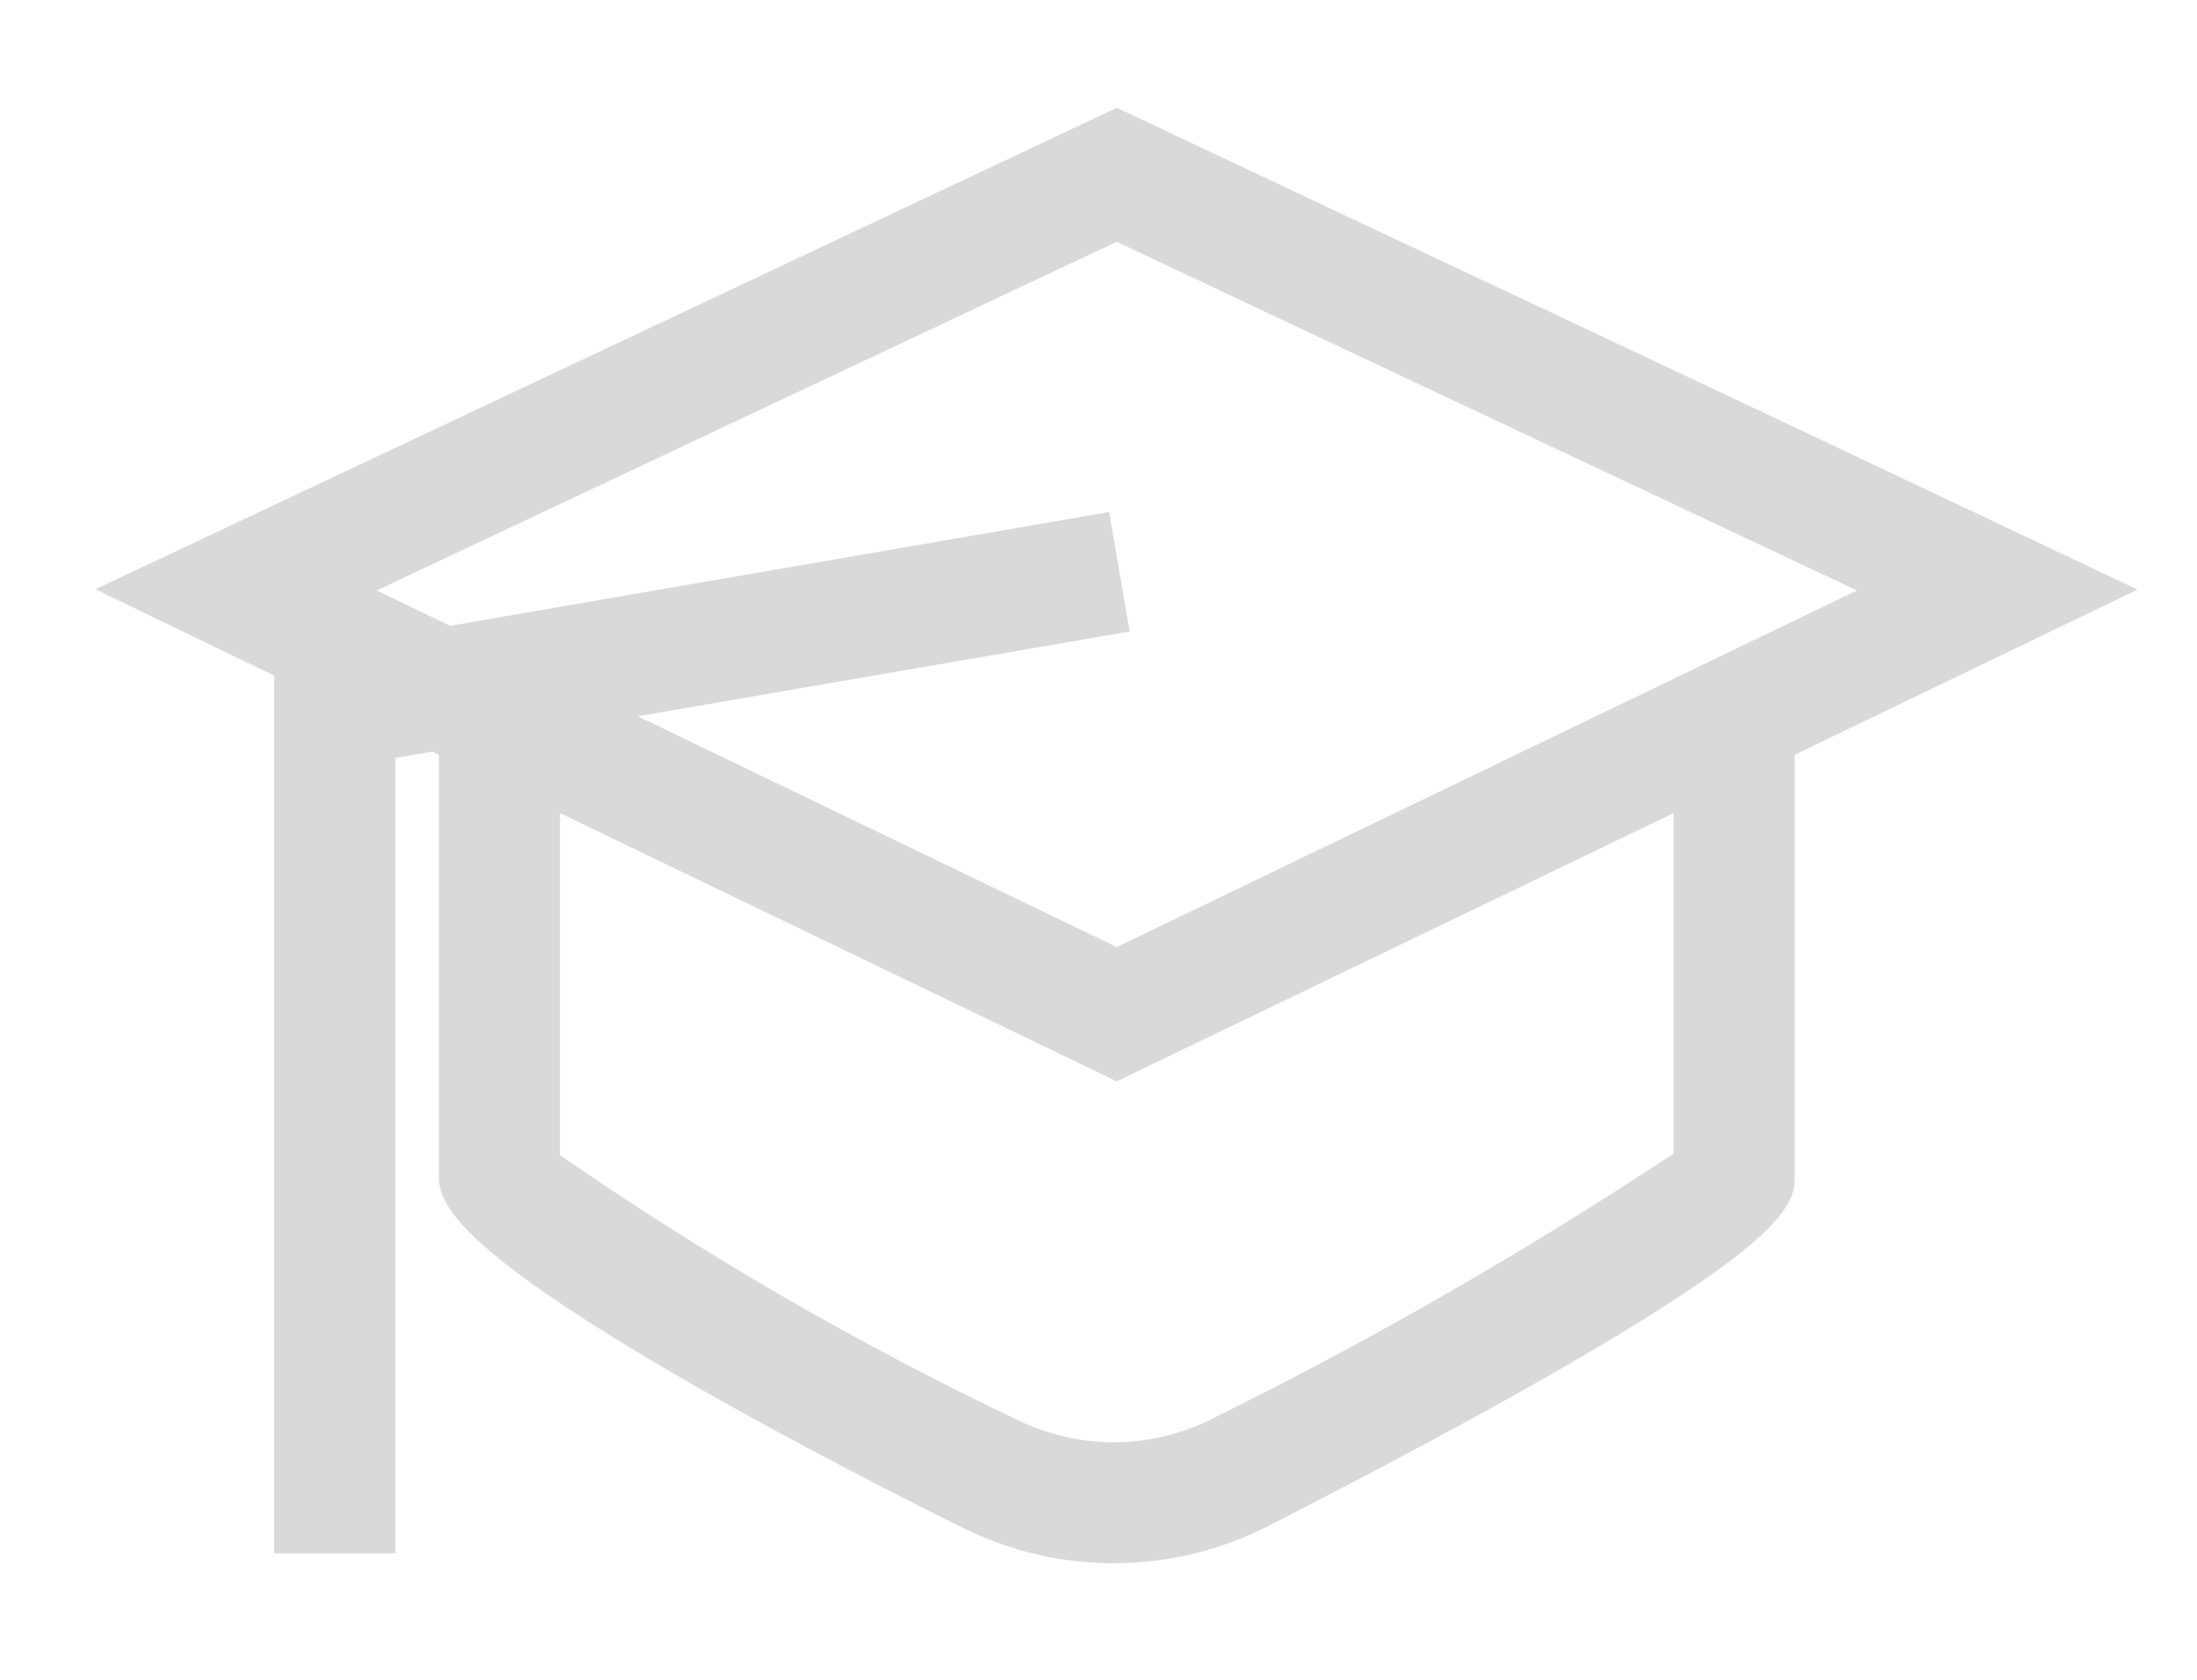 <svg width="17" height="13" viewBox="0 0 17 13" fill="none" xmlns="http://www.w3.org/2000/svg">
<path d="M12.255 2.703C11.05 2.137 9.846 1.569 8.642 1L1.086 4.562L2.379 5.186L2.272 5.203V11.871H2.909V5.74L3.367 5.661L3.546 5.747V9.115C3.546 9.697 6.862 11.366 7.526 11.694C7.871 11.864 8.251 11.951 8.636 11.948C9.021 11.945 9.4 11.852 9.742 11.678C13.737 9.633 13.737 9.257 13.737 9.115V5.747L16.192 4.564C16.192 4.564 13.771 3.417 12.255 2.703ZM13.1 9.008C11.93 9.786 10.712 10.489 9.453 11.111C9.198 11.241 8.917 11.309 8.632 11.312C8.346 11.314 8.064 11.249 7.808 11.124C6.544 10.522 5.331 9.818 4.183 9.018V6.054L8.641 8.202L13.1 6.054V9.008ZM8.641 7.496L4.448 5.475L8.568 4.765L8.46 4.136L3.46 4.999L2.566 4.568L8.641 1.705C9.166 1.955 14.069 4.262 14.718 4.568L8.641 7.496Z" fill="#D9D9D9" stroke="#D9D9D9" stroke-width="0.3"/>
</svg>
